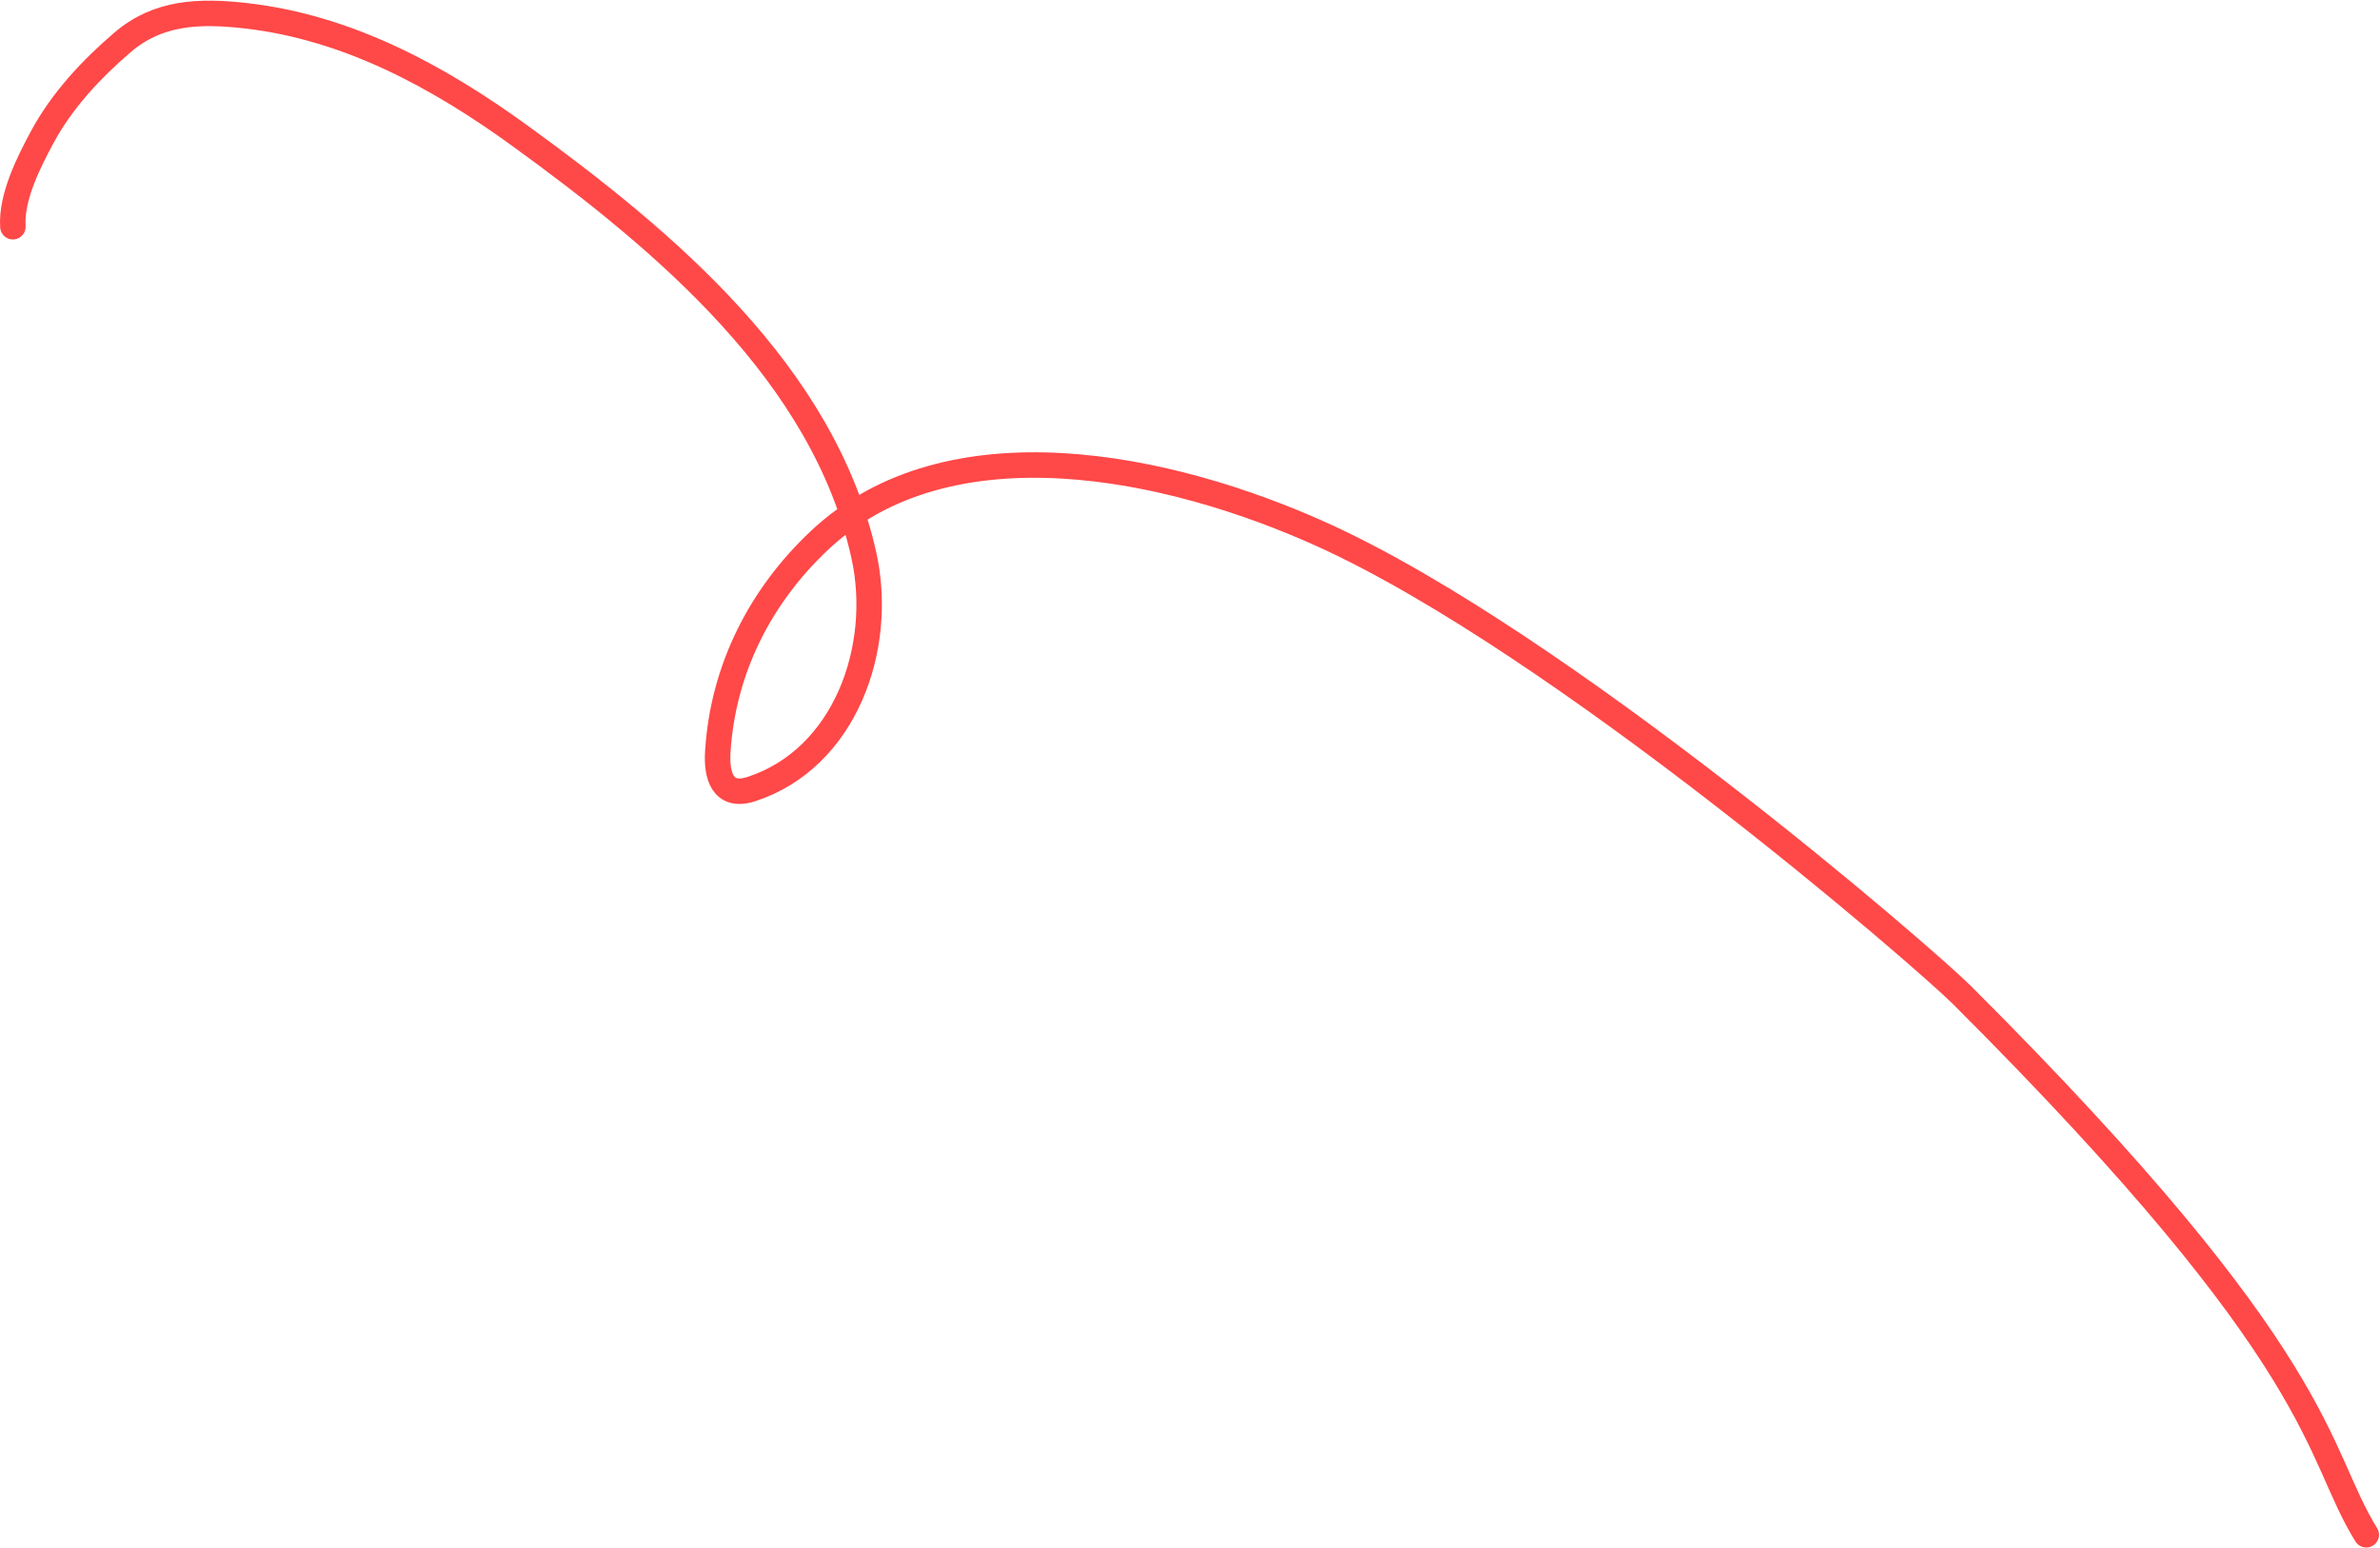 <?xml version="1.0" encoding="UTF-8"?> <svg xmlns="http://www.w3.org/2000/svg" width="1401" height="911" viewBox="0 0 1401 911" fill="none"> <path opacity="0.8" d="M7.582 133.456C6.486 115.908 17.044 95.27 24.822 80.786C36.337 59.342 53.779 40.631 72.168 24.911C92.989 7.111 117.124 6.098 145.056 9.312C204.36 16.135 257.276 44.552 305.967 79.846C391.902 142.136 484.867 220.366 508.489 326.724C520.627 381.377 497.432 446.423 442.437 464.433C424.842 470.195 421.71 455.712 422.529 442.547C425.558 393.854 447.601 350.851 482.302 318.168C558.695 246.216 688.726 274.042 778.68 314.87C919.037 378.573 1132.57 563.399 1155.1 585.899C1372.05 802.559 1362.2 854.063 1392.92 903.42" stroke="#FF1B1B" stroke-width="15" stroke-linecap="round"></path> </svg> 